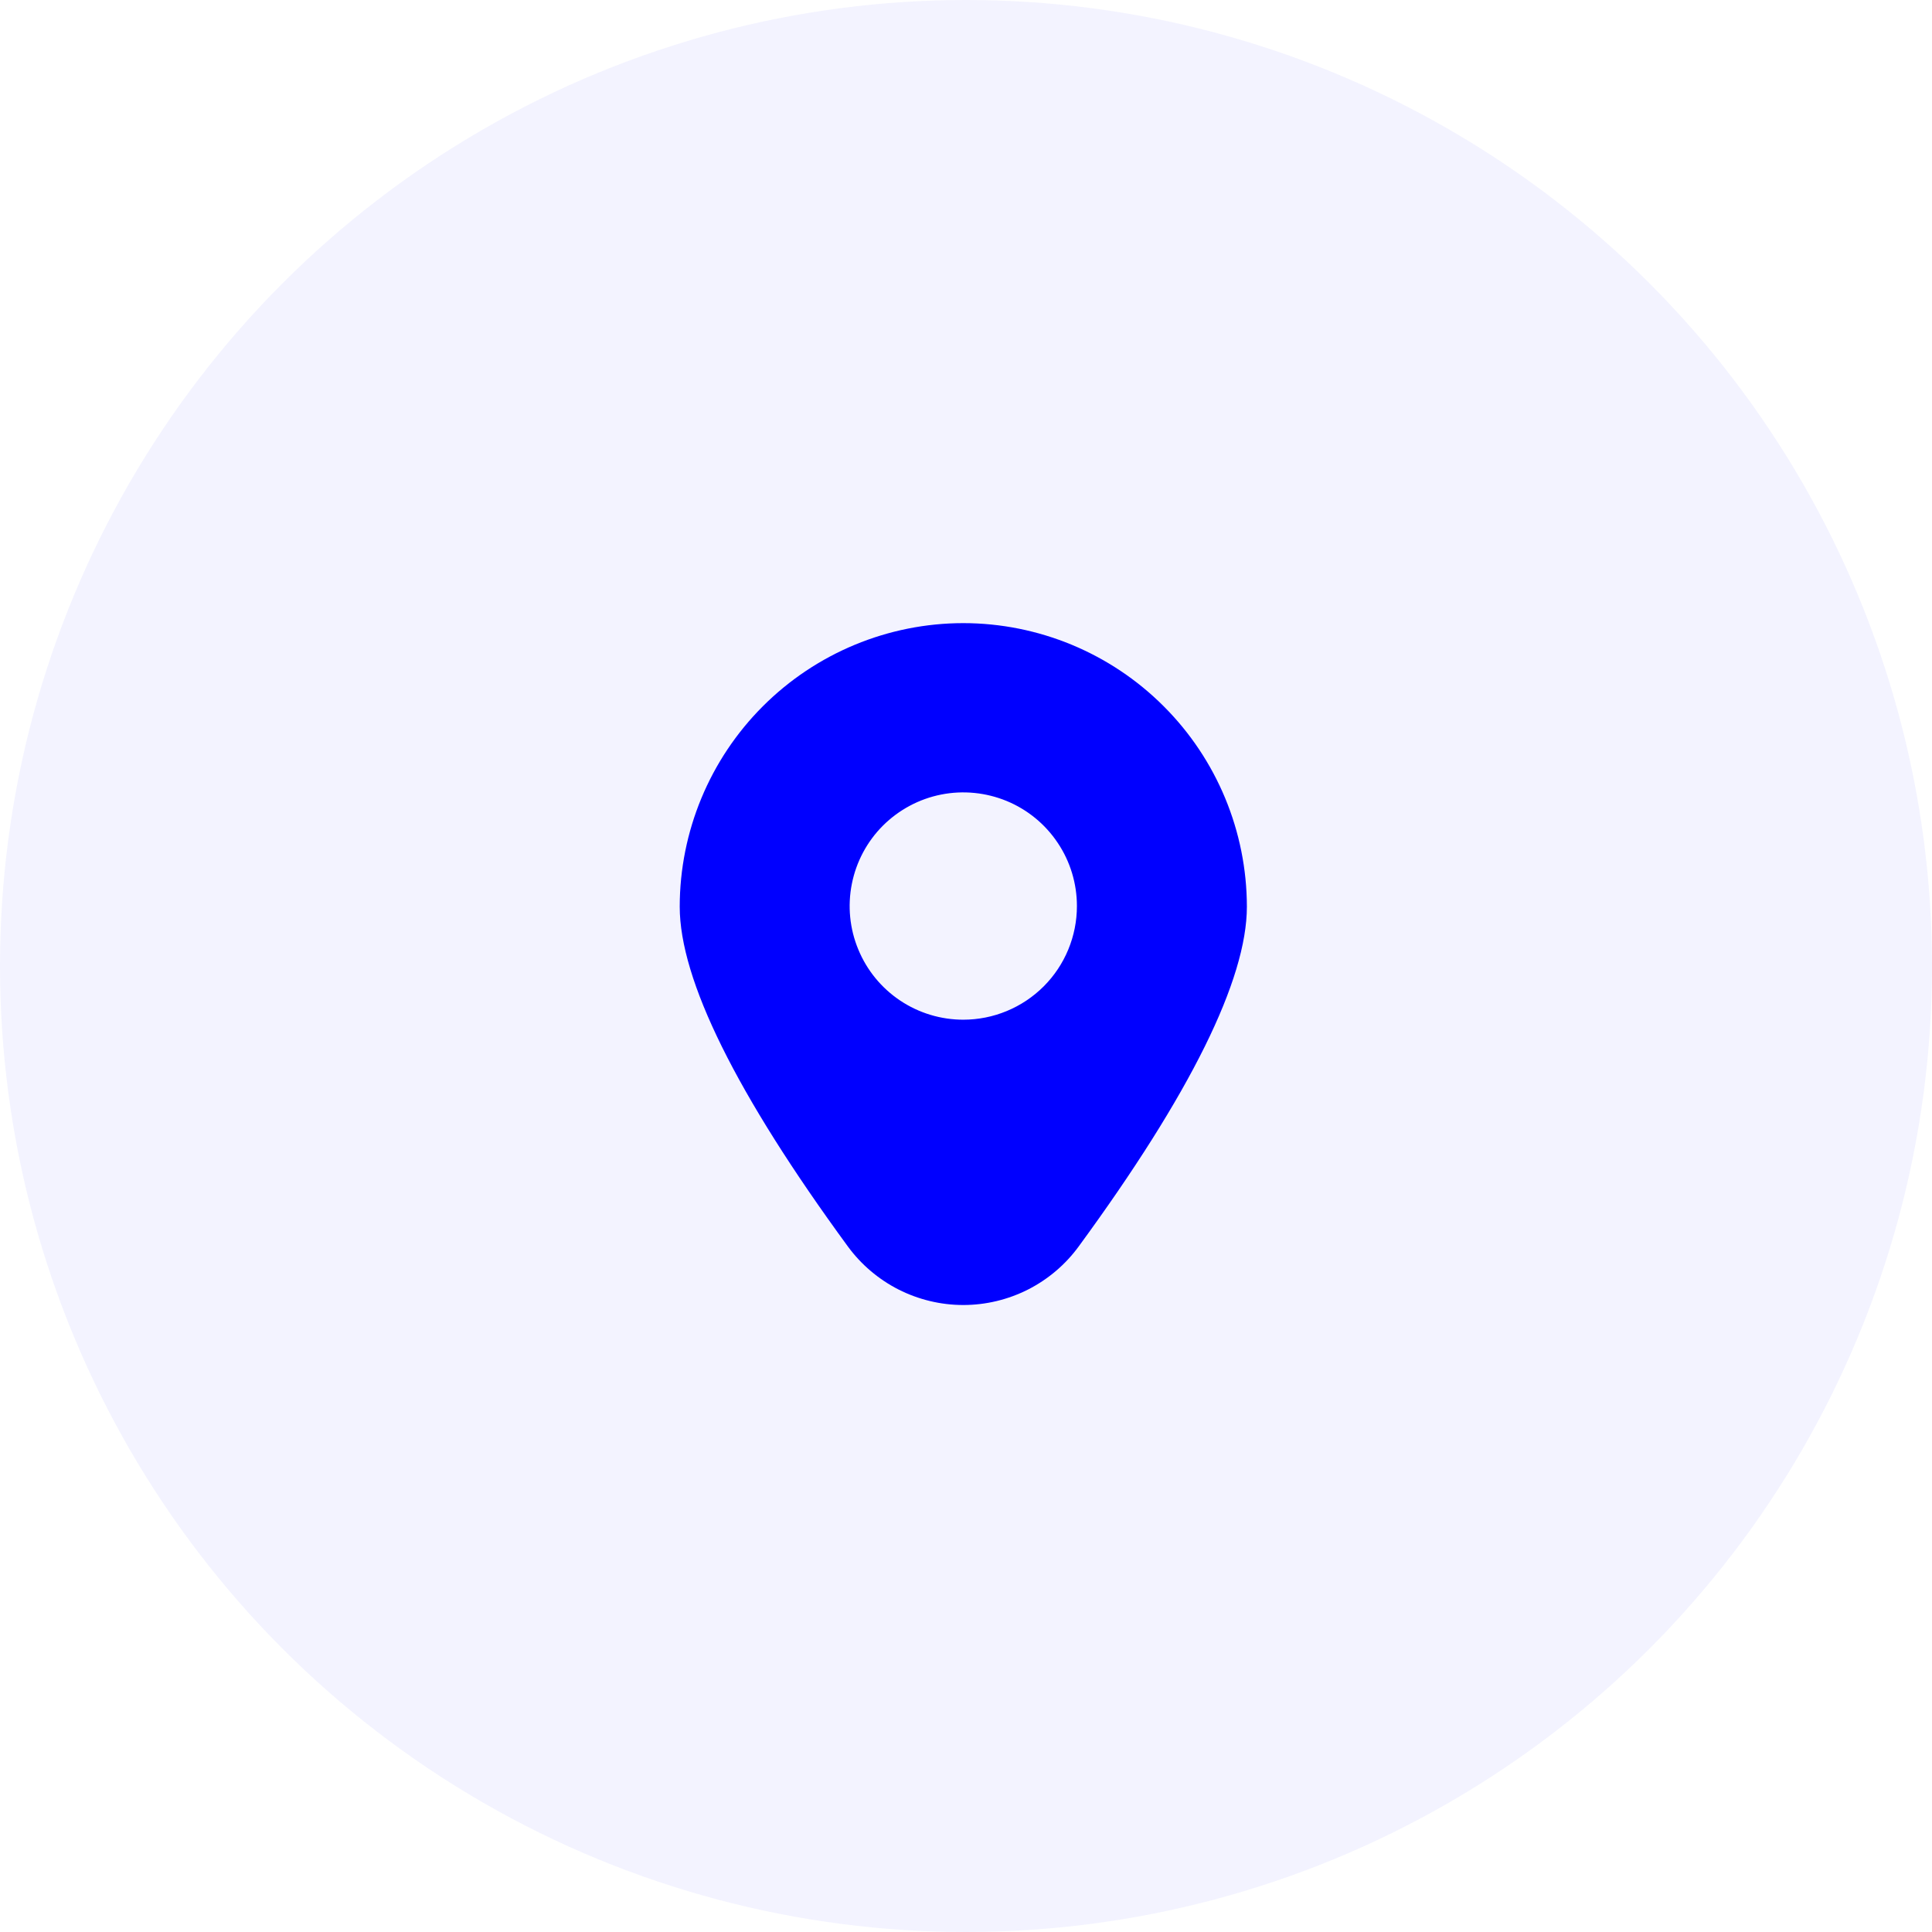 <?xml version="1.0" encoding="UTF-8"?> <svg xmlns="http://www.w3.org/2000/svg" width="34" height="34" viewBox="0 0 34 34" fill="none"><circle cx="17" cy="17" r="17" fill="#0000FF" fill-opacity="0.05"></circle><path d="M16.952 10.966C15.629 10.967 14.361 11.493 13.425 12.429C12.49 13.364 11.963 14.633 11.962 15.956C11.962 17.241 12.957 19.252 14.919 21.933C15.153 22.253 15.459 22.513 15.812 22.693C16.166 22.872 16.556 22.966 16.952 22.966C17.349 22.966 17.739 22.872 18.093 22.693C18.446 22.513 18.752 22.253 18.985 21.933C20.948 19.252 21.943 17.241 21.943 15.956C21.941 14.633 21.415 13.364 20.479 12.429C19.544 11.493 18.275 10.967 16.952 10.966ZM16.952 17.945C16.557 17.945 16.17 17.828 15.841 17.608C15.512 17.388 15.256 17.076 15.105 16.71C14.953 16.345 14.914 15.943 14.991 15.555C15.068 15.167 15.258 14.81 15.538 14.53C15.818 14.251 16.174 14.06 16.562 13.983C16.95 13.906 17.352 13.946 17.718 14.097C18.083 14.248 18.396 14.505 18.615 14.834C18.835 15.162 18.952 15.549 18.952 15.945C18.952 16.475 18.742 16.984 18.367 17.359C17.991 17.734 17.483 17.945 16.952 17.945Z" fill="#0000FF"></path></svg> 